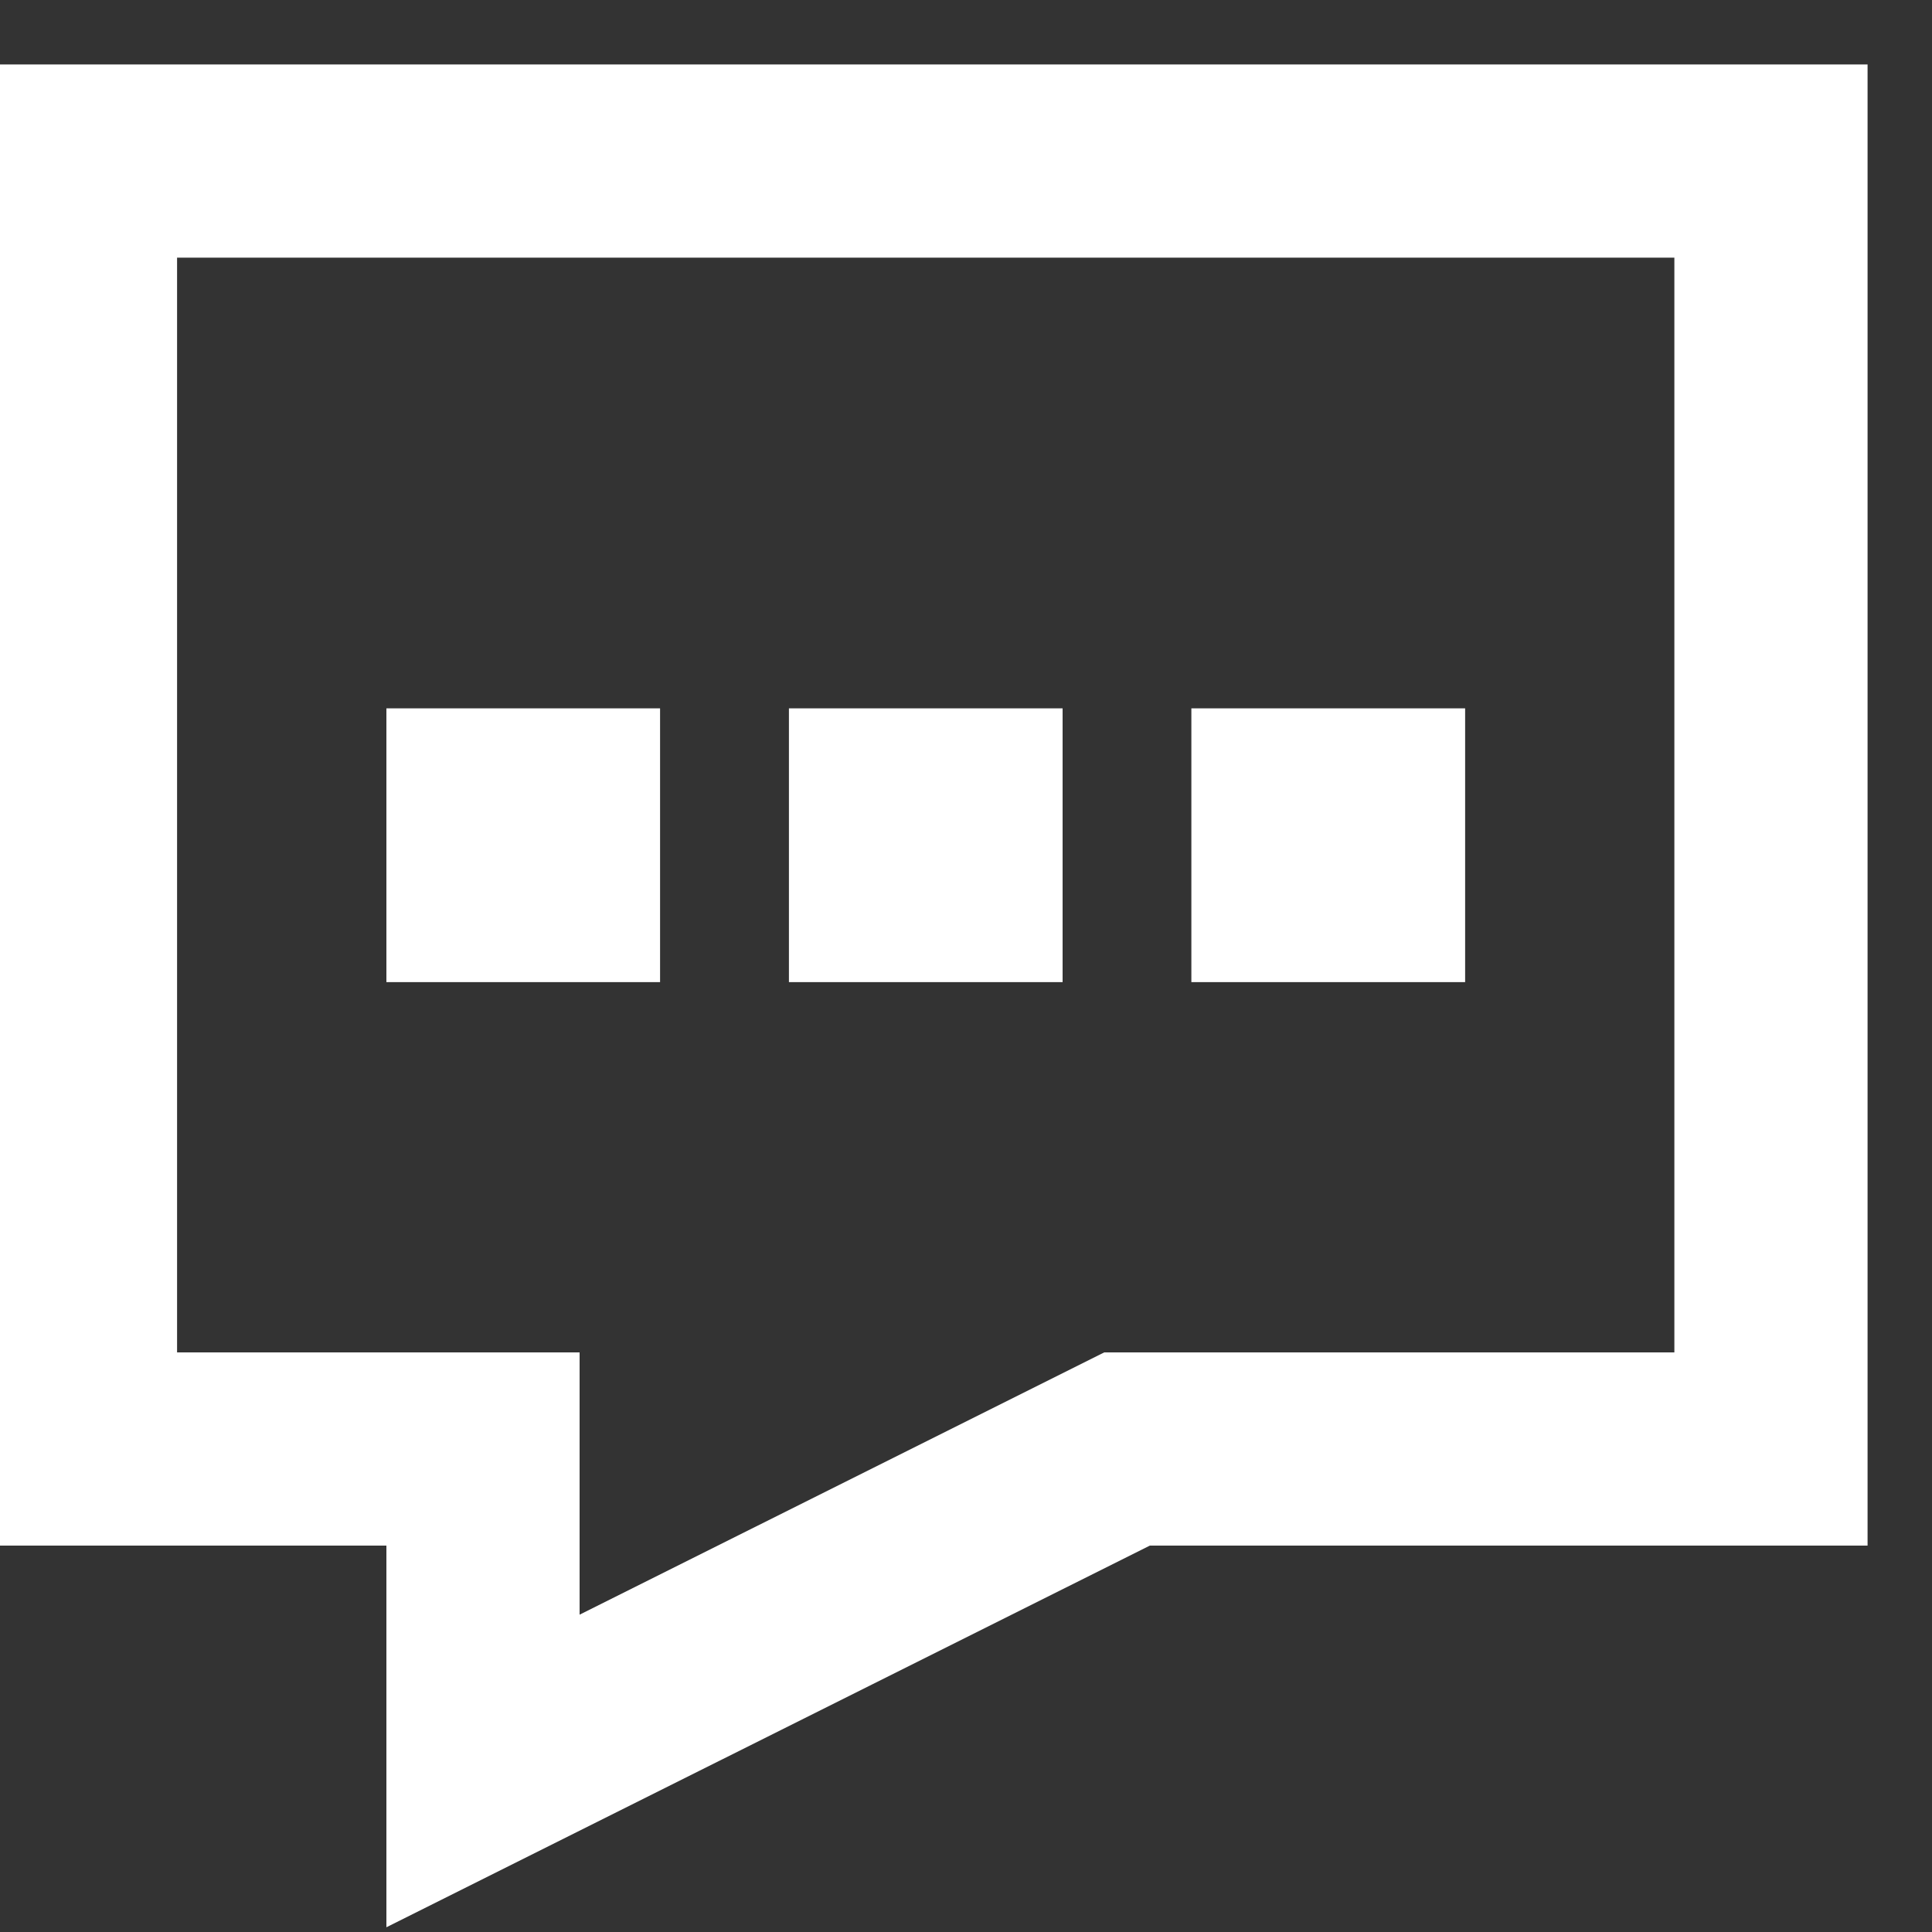 <svg width="20" height="20" viewBox="0 0 20 20" fill="none" xmlns="http://www.w3.org/2000/svg">
<rect x="0" y="0" width="20" height="20" fill="#333333" stroke="none"/>
<g clip-path="url(#clip0_548_8965)">
<path d="M0.833 1.667H18.333V15H11.667L5 18.333V15H0.833V1.667ZM5 8.333H5.833V9.167H5V8.333ZM9.167 8.333H10V9.167H9.167V8.333ZM13.333 8.333H14.167V9.167H13.333V8.333Z" stroke="white" stroke-width="2"/>
</g>
<defs>
<clipPath id="clip0_548_8965">
<rect width="20" height="20" fill="white"/>
</clipPath>
</defs>
</svg>
